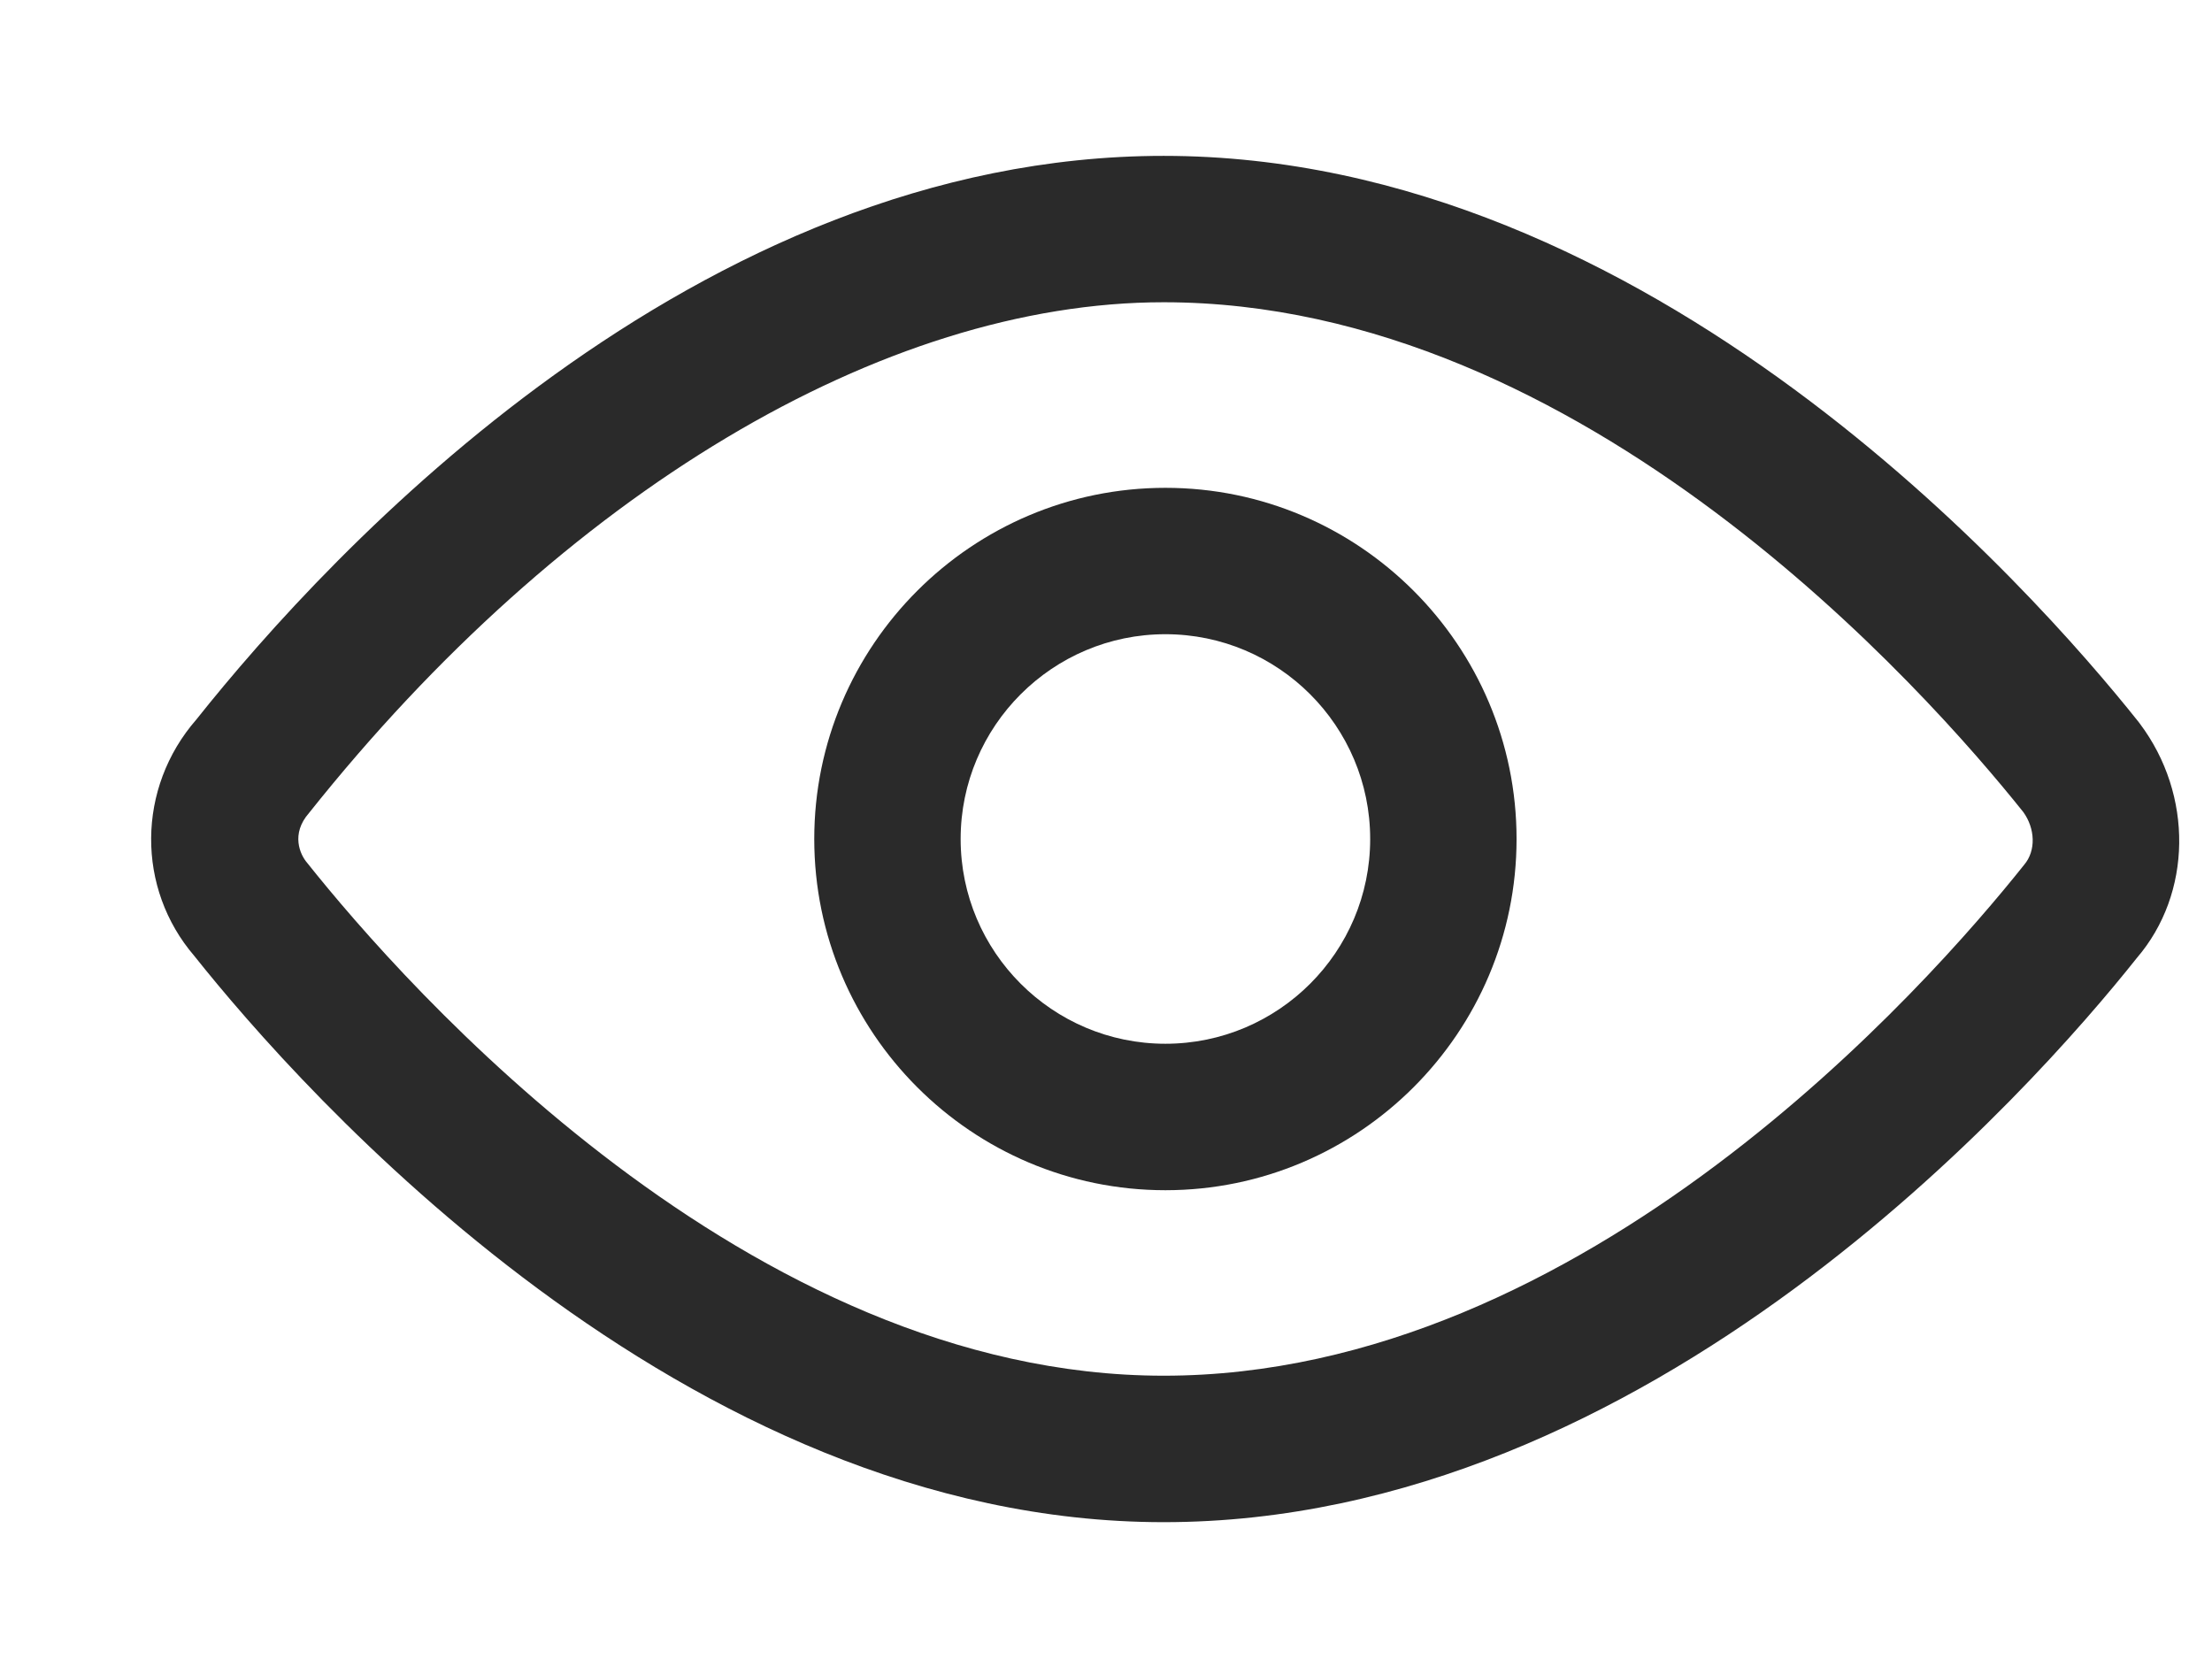 <svg xmlns="http://www.w3.org/2000/svg" width="28" height="21" viewBox="0 0 28 21">
    <g fill="#2A2A2A" fill-rule="evenodd">
        <path d="M12.817 1.853c-3.552 0-7.598 2.418-10.82 6.467-.23.263-.113.524-.022.629 1.229 1.543 5.578 6.492 10.842 6.492 5.33 0 9.684-4.95 10.892-6.467.153-.18.139-.46-.01-.667-1.222-1.53-5.566-6.454-10.882-6.454m0 15.442c-6.093 0-10.933-5.486-12.27-7.167-.735-.855-.732-2.126.027-2.995C2.262 5.01 6.89 0 12.817 0c6.16 0 11.003 5.485 12.341 7.166l.015.02c.68.904.663 2.153-.038 2.968-1.315 1.655-6.16 7.141-12.318 7.141" transform="translate(1.913 1.973)"/>
        <path d="M12.839 6.055c-1.429 0-2.592 1.163-2.592 2.592 0 1.43 1.163 2.592 2.592 2.592 1.43 0 2.592-1.162 2.592-2.592 0-1.429-1.162-2.592-2.592-2.592m0 7.038c-2.451 0-4.445-1.995-4.445-4.446 0-2.45 1.994-4.445 4.445-4.445 2.451 0 4.445 1.994 4.445 4.445 0 2.451-1.994 4.446-4.445 4.446" transform="translate(1.913 1.973)"/>
    </g>
</svg>
